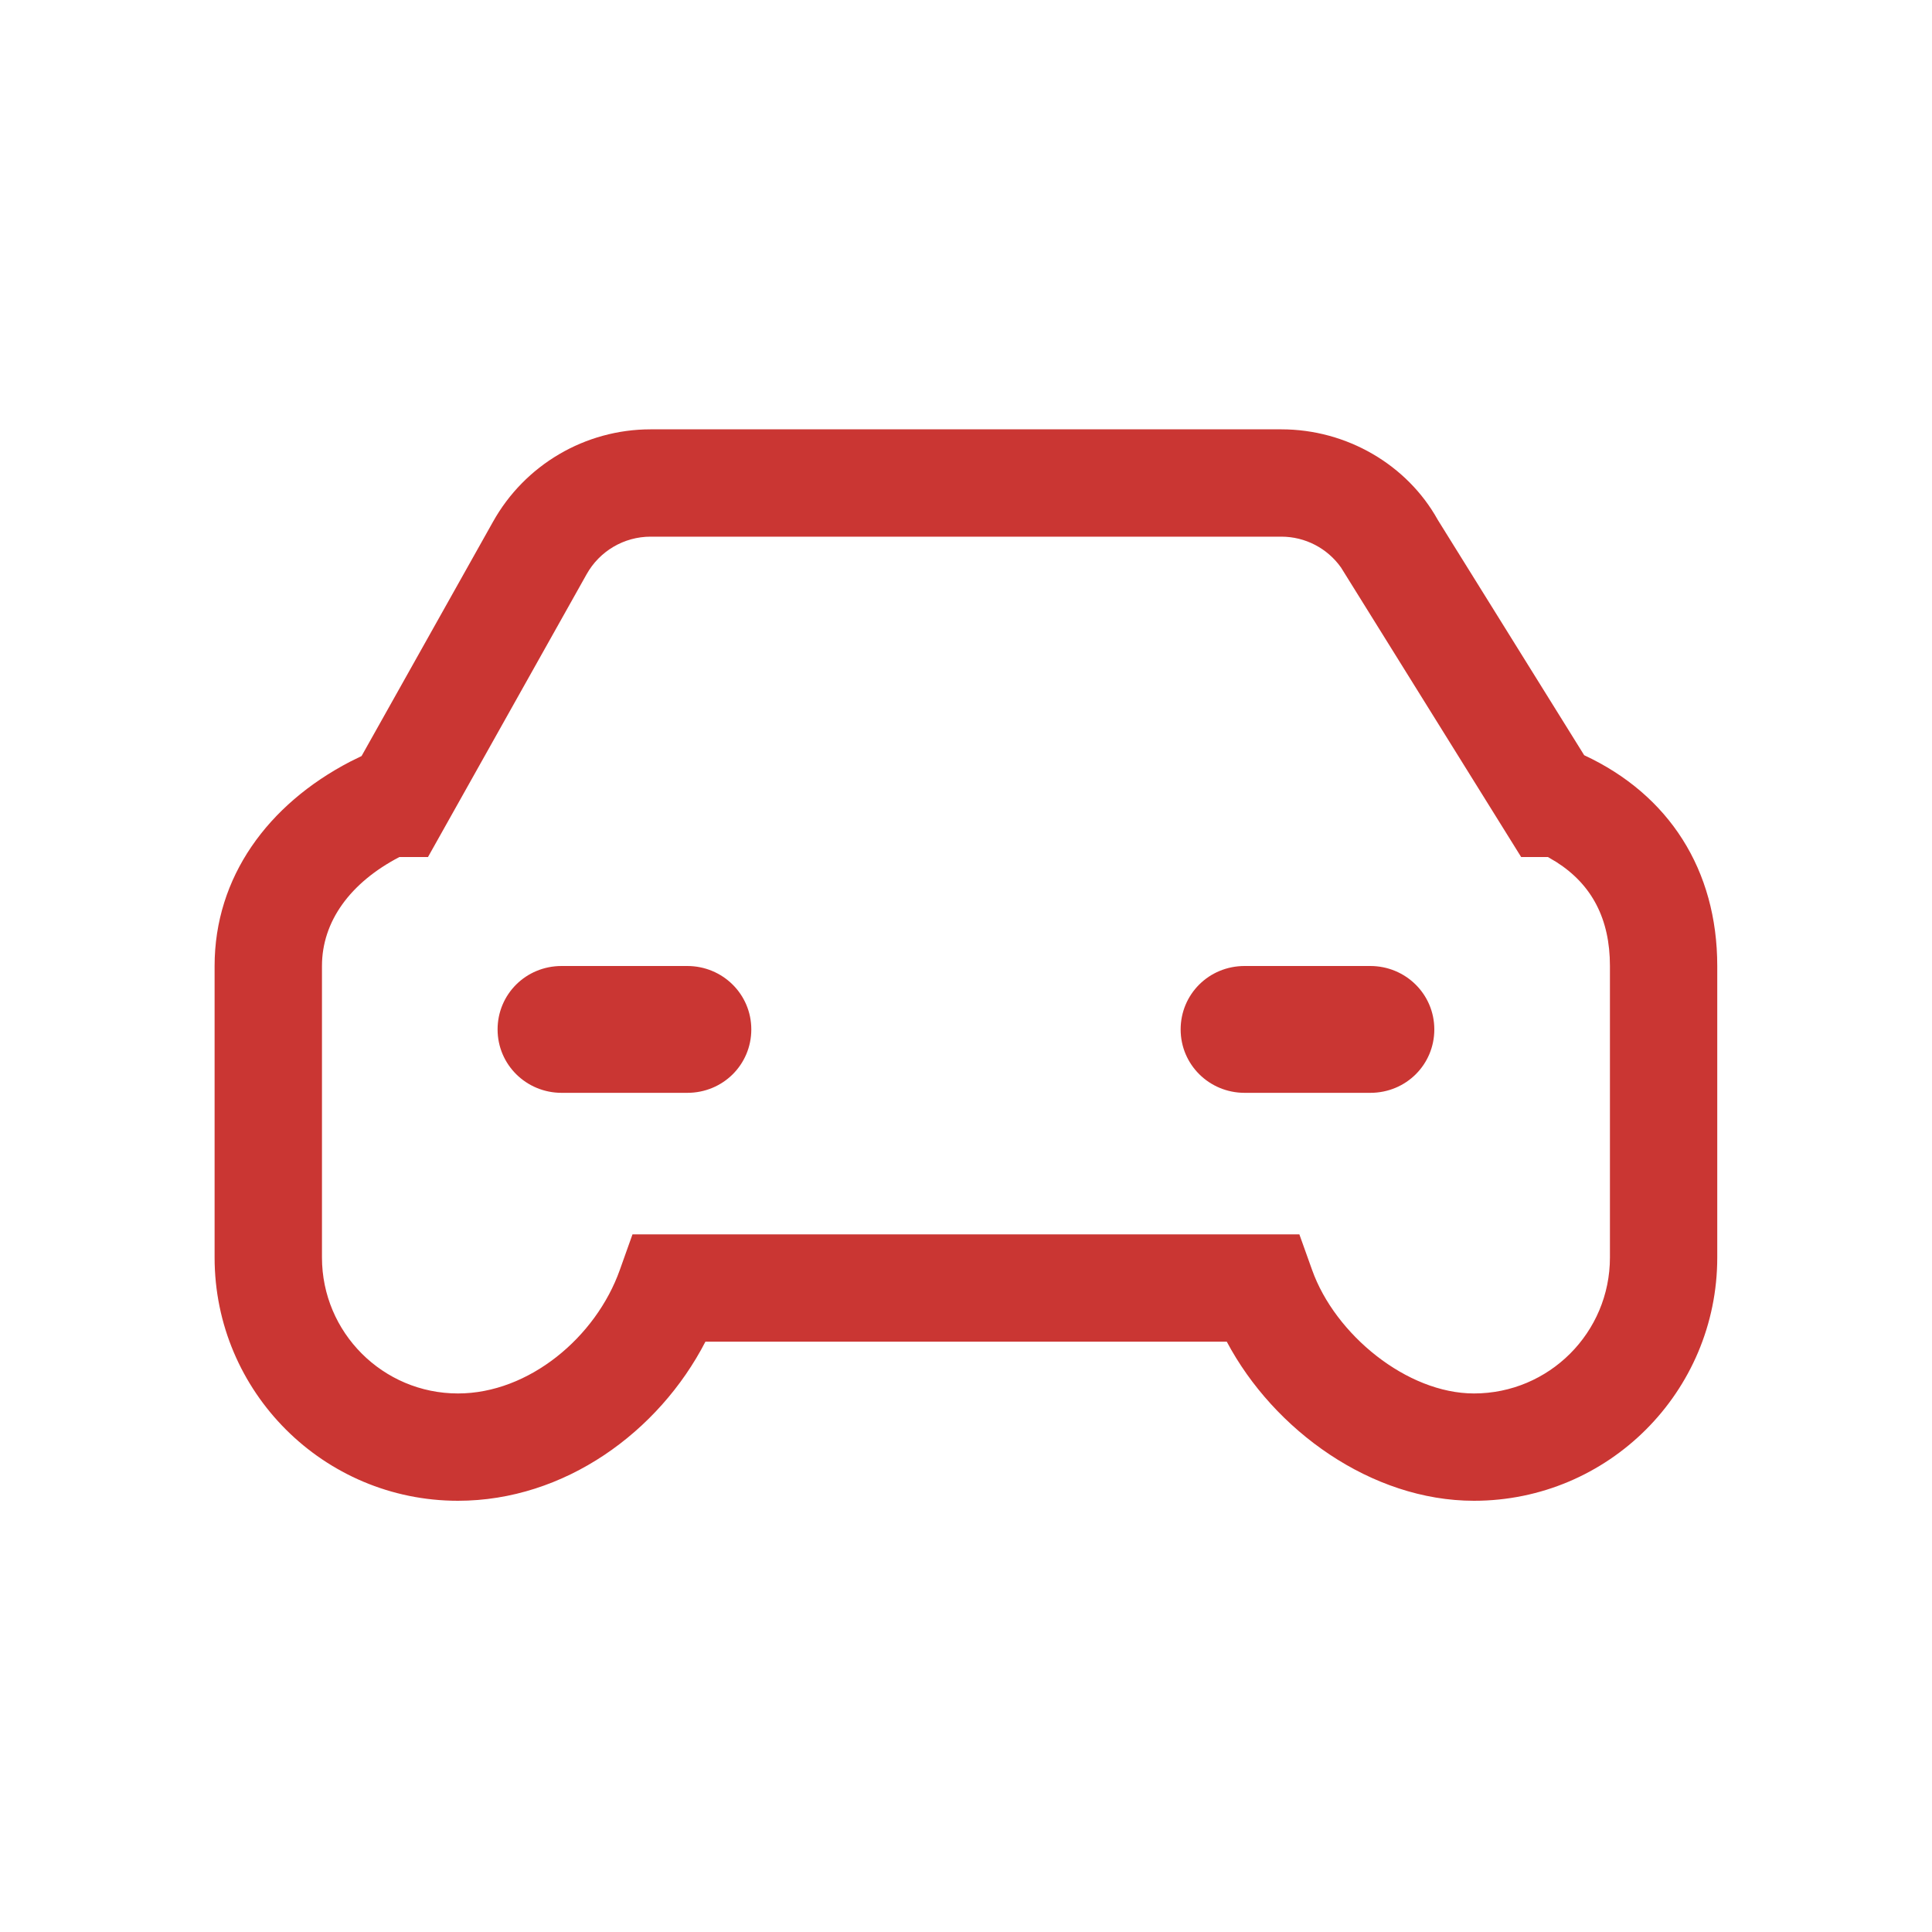 <svg width="40" height="40" viewBox="0 0 40 40" fill="none" xmlns="http://www.w3.org/2000/svg">
<path fill-rule="evenodd" clip-rule="evenodd" d="M10.204 10.808C10.863 9.624 12.114 8.889 13.47 8.889H26.529C27.885 8.889 29.135 9.624 29.767 10.762L32.799 15.636C34.557 16.454 35.554 18.013 35.554 20V26.035C35.554 28.817 33.299 31.072 30.517 31.072C28.396 31.072 26.373 29.614 25.399 27.778H14.605C13.64 29.647 11.688 31.072 9.482 31.072C6.7 31.072 4.443 28.817 4.443 26.035V20C4.443 18.158 5.548 16.654 7.25 15.769L7.486 15.653L10.204 10.808ZM32.048 17.744H31.494L27.765 11.751C27.483 11.352 27.024 11.111 26.529 11.111H13.47C12.92 11.111 12.412 11.409 12.143 11.893L8.861 17.744H8.269C7.252 18.274 6.666 19.077 6.666 20V26.035C6.666 27.589 7.927 28.85 9.482 28.85C10.948 28.85 12.336 27.688 12.832 26.294L13.095 25.556H26.902L27.166 26.294C27.642 27.63 29.129 28.85 30.517 28.85C32.072 28.85 33.332 27.59 33.332 26.035V20C33.332 19.028 32.96 18.317 32.224 17.848L32.048 17.744ZM10.302 21.313C10.302 20.588 10.885 20 11.628 20H14.229C14.961 20 15.555 20.583 15.555 21.313C15.555 22.038 14.972 22.626 14.229 22.626H11.628C10.896 22.626 10.302 22.043 10.302 21.313ZM24.444 21.313C24.444 20.588 25.026 20 25.769 20H28.37C29.102 20 29.696 20.583 29.696 21.313C29.696 22.038 29.114 22.626 28.37 22.626H25.769C25.037 22.626 24.444 22.043 24.444 21.313Z" fill="#CA3633"/>
</svg>
